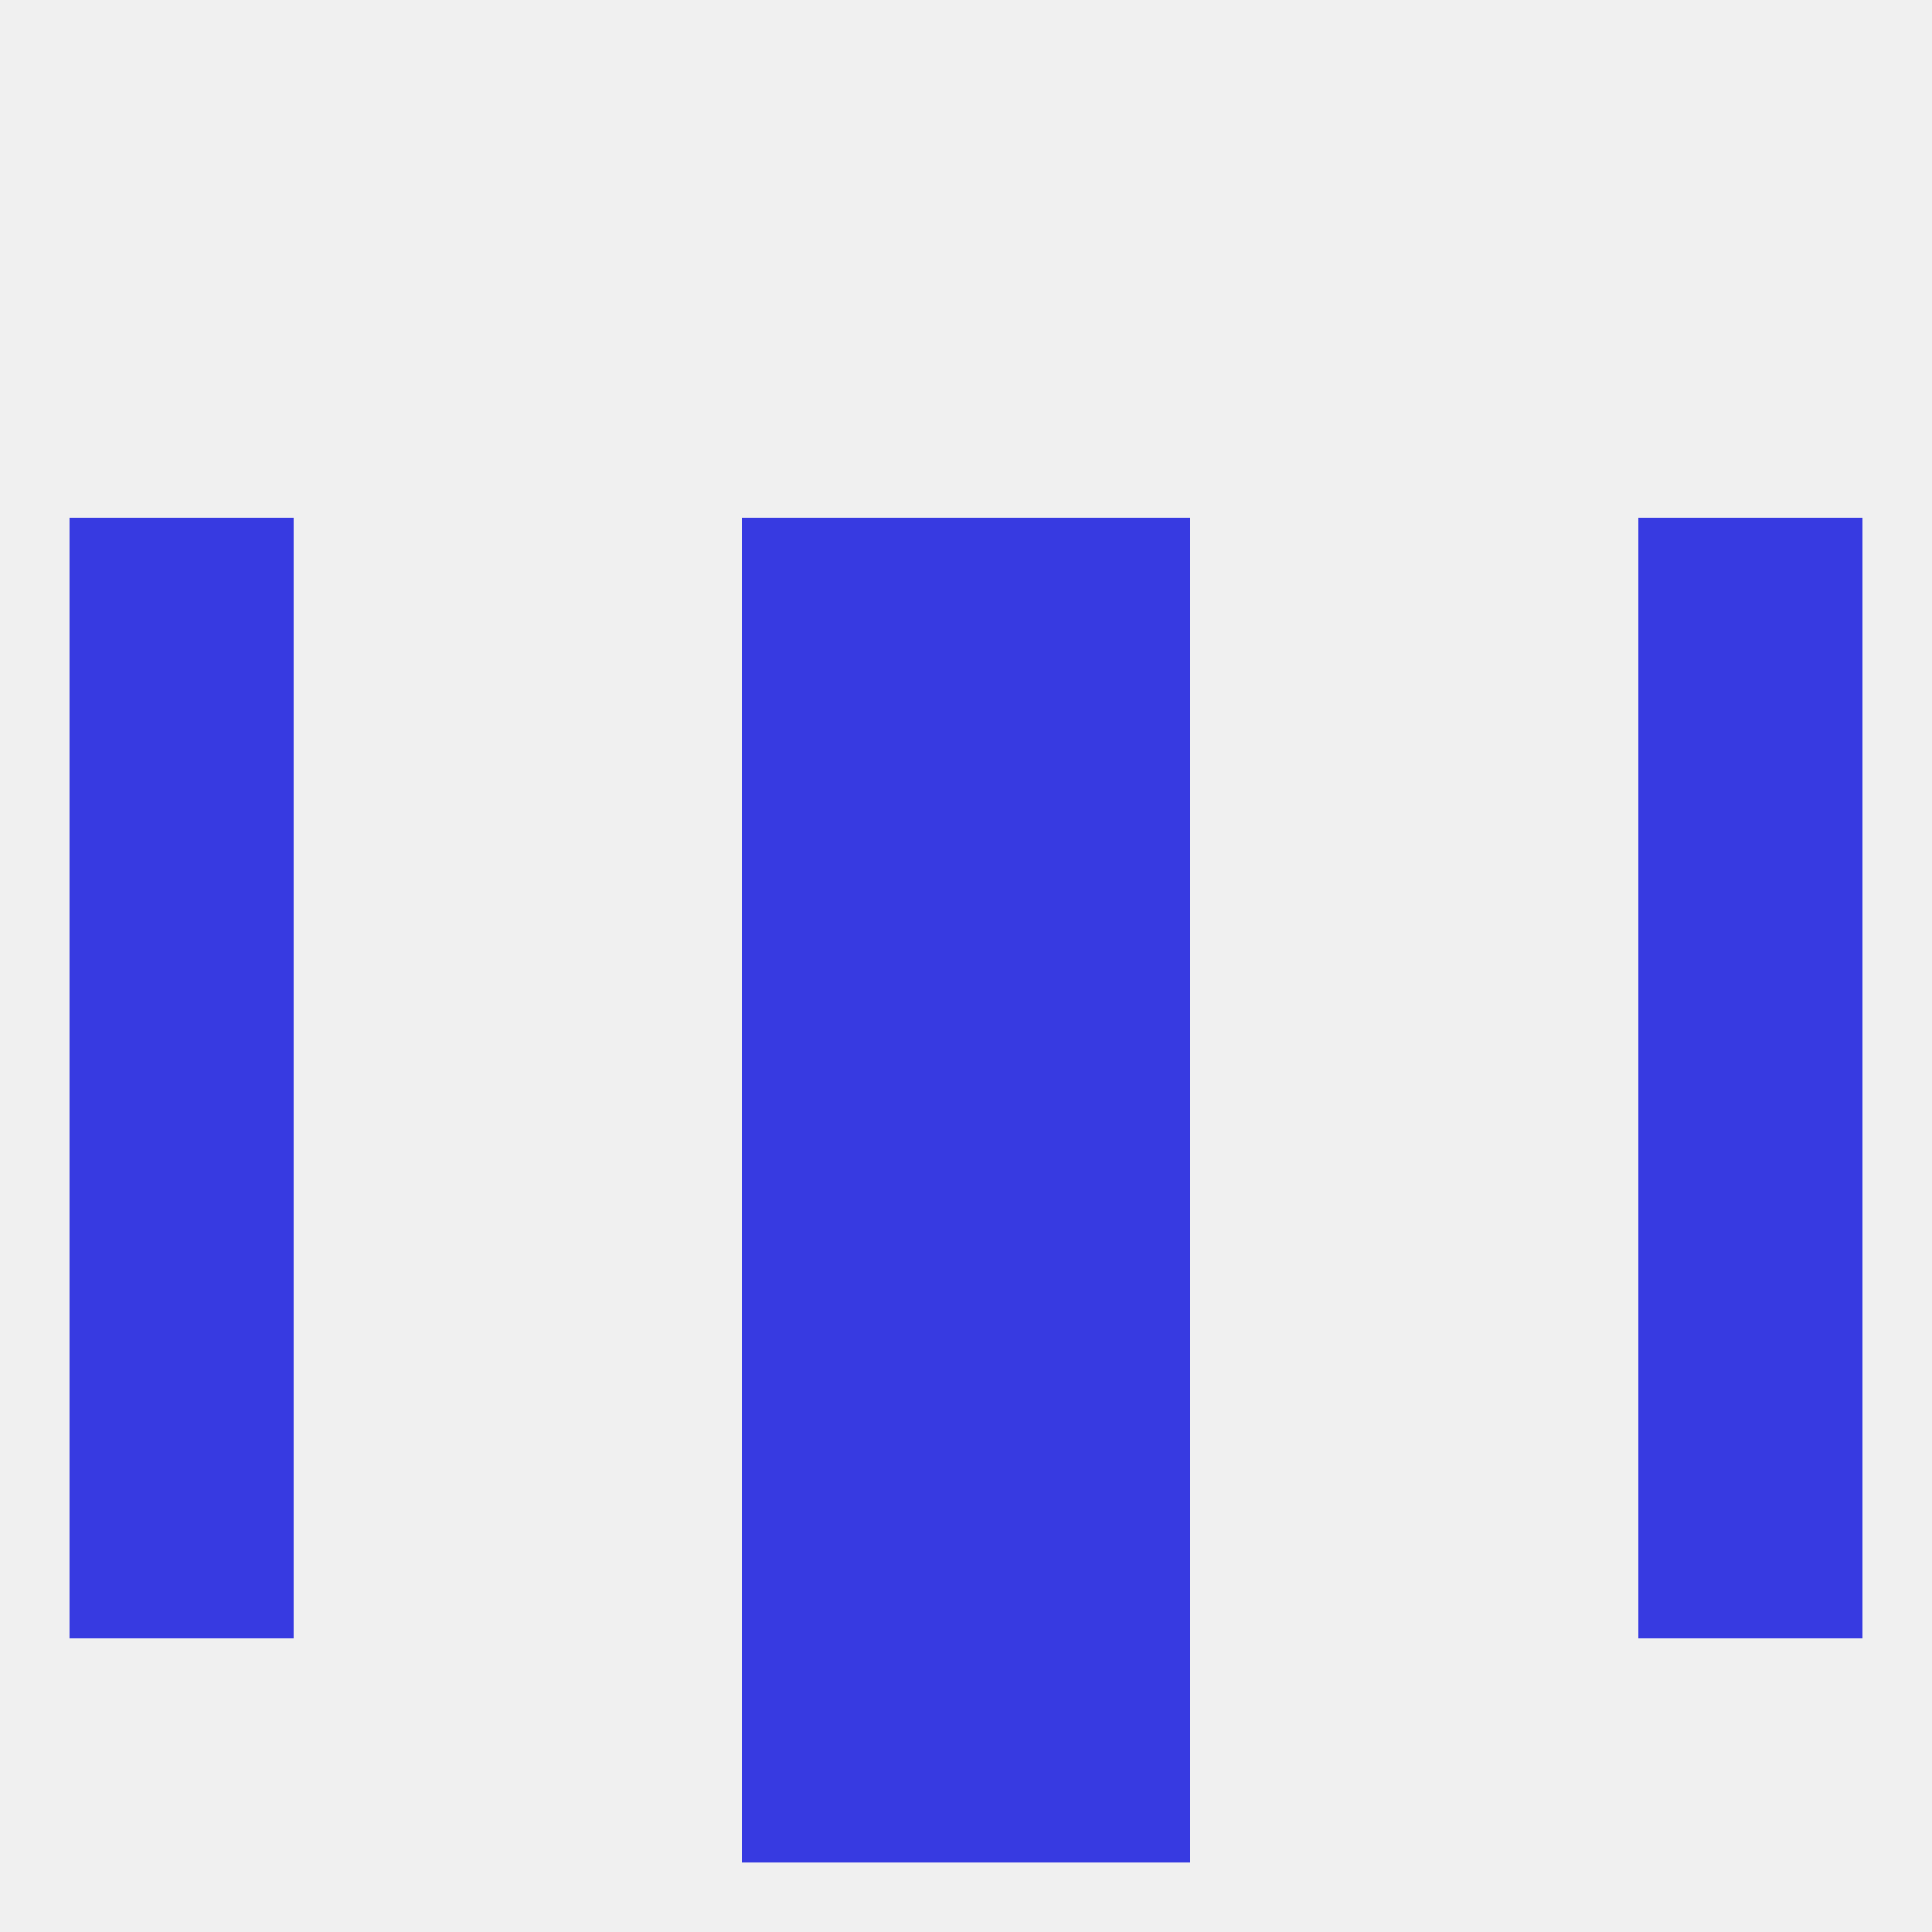 
<!--   <?xml version="1.0"?> -->
<svg version="1.1" baseprofile="full" xmlns="http://www.w3.org/2000/svg" xmlns:xlink="http://www.w3.org/1999/xlink" xmlns:ev="http://www.w3.org/2001/xml-events" width="250" height="250" viewBox="0 0 250 250" >
	<rect width="100%" height="100%" fill="rgba(240,240,240,255)"/>

	<rect x="96" y="183" width="29" height="29" fill="rgba(55,58,225,255)"/>
	<rect x="125" y="183" width="29" height="29" fill="rgba(55,58,225,255)"/>
	<rect x="9" y="183" width="29" height="29" fill="rgba(55,58,225,255)"/>
	<rect x="212" y="183" width="29" height="29" fill="rgba(55,58,225,255)"/>
	<rect x="96" y="154" width="29" height="29" fill="rgba(55,58,225,255)"/>
	<rect x="125" y="154" width="29" height="29" fill="rgba(55,58,225,255)"/>
	<rect x="9" y="154" width="29" height="29" fill="rgba(55,58,225,255)"/>
	<rect x="212" y="154" width="29" height="29" fill="rgba(55,58,225,255)"/>
	<rect x="96" y="212" width="29" height="29" fill="rgba(55,58,225,255)"/>
	<rect x="125" y="212" width="29" height="29" fill="rgba(55,58,225,255)"/>
	<rect x="9" y="125" width="29" height="29" fill="rgba(55,58,225,255)"/>
	<rect x="212" y="125" width="29" height="29" fill="rgba(55,58,225,255)"/>
	<rect x="96" y="125" width="29" height="29" fill="rgba(55,58,225,255)"/>
	<rect x="125" y="125" width="29" height="29" fill="rgba(55,58,225,255)"/>
	<rect x="96" y="96" width="29" height="29" fill="rgba(55,58,225,255)"/>
	<rect x="125" y="96" width="29" height="29" fill="rgba(55,58,225,255)"/>
	<rect x="9" y="96" width="29" height="29" fill="rgba(55,58,225,255)"/>
	<rect x="212" y="96" width="29" height="29" fill="rgba(55,58,225,255)"/>
	<rect x="96" y="67" width="29" height="29" fill="rgba(55,58,225,255)"/>
	<rect x="125" y="67" width="29" height="29" fill="rgba(55,58,225,255)"/>
	<rect x="9" y="67" width="29" height="29" fill="rgba(55,58,225,255)"/>
	<rect x="212" y="67" width="29" height="29" fill="rgba(55,58,225,255)"/>
</svg>